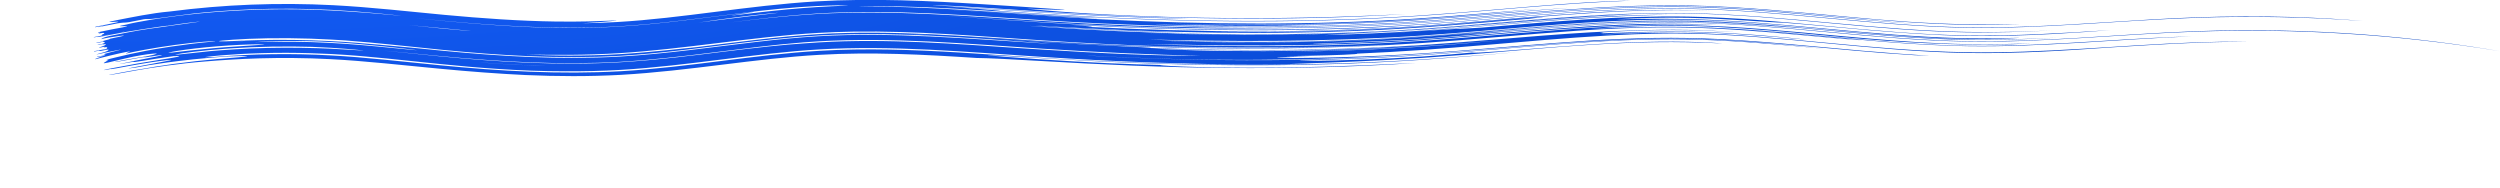 <?xml version="1.0" encoding="UTF-8" standalone="no"?>
<!-- Created with Inkscape (http://www.inkscape.org/) -->
<svg
    xmlns:inkscape="http://www.inkscape.org/namespaces/inkscape"
    xmlns:rdf="http://www.w3.org/1999/02/22-rdf-syntax-ns#"
    xmlns="http://www.w3.org/2000/svg"
    xmlns:sodipodi="http://sodipodi.sourceforge.net/DTD/sodipodi-0.dtd"
    xmlns:cc="http://creativecommons.org/ns#"
    xmlns:xlink="http://www.w3.org/1999/xlink"
    xmlns:dc="http://purl.org/dc/elements/1.1/"
    id="svg22647"
    viewBox="0 0 557.33 41.89"
    sodipodi:docname="_svgclean2.svg"
    version="1.1"
    inkscape:version="0.48.3.1 r9886"
  >
  <defs
      id="defs22649"
    >
    <radialGradient
        id="radialGradient23450"
        spreadMethod="reflect"
        gradientUnits="userSpaceOnUse"
        cy="690.97"
        cx="47.582"
        gradientTransform="matrix(1.958 .011 -.002 .353 -44.898 768.71)"
        r="278.82"
        inkscape:collect="always"
      >
      <stop
          id="stop23438"
          style="stop-color:#1660fe"
          offset="0"
      />
      <stop
          id="stop23440"
          style="stop-color:#013cb9"
          offset="1"
      />
    </radialGradient
    >
  </defs
  >
  <sodipodi:namedview
      id="base"
      bordercolor="#ffffff"
      inkscape:pageshadow="2"
      inkscape:window-width="512"
      pagecolor="#d2d2d2"
      inkscape:showpageshadow="false"
      inkscape:window-maximized="0"
      inkscape:zoom="2.1495453"
      inkscape:window-x="0"
      inkscape:window-height="452"
      showgrid="false"
      borderopacity="1"
      inkscape:current-layer="layer1"
      inkscape:cx="278.66359"
      inkscape:cy="-1001.4173"
      inkscape:window-y="0"
      borderlayer="true"
      inkscape:pageopacity="1"
      inkscape:document-units="px"
  />
  <g
      id="layer1"
      inkscape:label="1. réteg"
      inkscape:groupmode="layer"
      transform="translate(0 -1029.5)"
    >
    <path
        id="path22772"
        sodipodi:nodetypes="cccccccccccccccccccccccccccccccccccccccccccccccccccccccccccccccccccccccccccccccccccccccccccccccccccccccccccccccccccccccccccccccccccccccccccccccccccccccccccccccccccccccccccccccccccccccccccccccccccccccccccccccccccccccccccccccccccccccccccccccccccccccccccccccccccccccccccccccccc"
        style="opacity:0;color:#000000;stroke-width:5"
        inkscape:connector-curvature="0"
        d="m0.014 1065.1c0.018 0.014 0.108 0.034 0.081 0.051-0.02 0.159 0.062 0.087 0.087 0.128 0.085-0.042 0.056 0.3-0.014 0.419-0.092 0.042-0.256 0.203 0.052 0.15 0.454-0.024-0.014 0.129-0.048 0.238-0.069 0.15 0.035 0.112-0.009 0.316-0.042-0.019-0.084-0.037-0.126-0.056 0.003 0.196 0.069 0.072 0.099 0.134 0.084-0.104-0.417 0.612 0.109 0.221 0.515-0.266 0.214 0.101 0.242 0.244 0.164-0.147 1.411-0.392 1.382-0.088-1.147 0.176-1.209 0.313-1.543 0.499-0.171 0.035-0.182 0.311-0.136 0.176 0.028 0.337-0.3 0.869 0.269 0.461 0.346-0.265 0.702 0.098 0.345 0.336-0.151 0-0.646-0.096-0.476 0.053 0.213 0.027 0.469 0.015 0.656 0.066-0.351-0.081-0.312 0.143 0.022 0.092 0.205 0.312-1.096 0.425-0.481 0.493 0.176 0.032-0.21 0.233 0.68 0.138 0.383 0.48-0.572 0.405-0.901 0.406-0.294-0.1-0.211 0.082-0.115 0.091 0.082-0.078-0.143 0.157 0.345 0.132 0.402-0.021 0.978 0.072 0.348 0.367-0.168 0.089-0.622 0.105-0.281 0.236 0.216-0.082 0.631 0.012 1.433 0.01 1.121 0.483-1.077 0.429-1.29 0.539-0.242-0.045-0.54-0.043-0.584-0.069 0.028 0.265 0.657 0.094 1.533 0.251 1.019 0.153 3.411-0.083 4.934 0.028 2.308 0.061 4.598 0.168 6.901 0.243 0.547-0.446 2.476-0.231 3.764-0.278 0.961 0 1.923 0 2.884-0.01-0.434-0.307-3.793 0.215-3.867-0.357-0.825 0.167-3.991-0.09-1.913-0.251 2.447-0.011 4.894-0.013 7.341-0.019-2.02-0.222-5.781 0-8.448-0.067-3.828 0.027-7.641-0.076-11.463-0.108-0.62-0.364 1.099-0.252 1.85-0.294 1.243-0.04 2.196 0.189 3.549 0.087 2.995-0.055 5.966 0.045 8.922 0.167 0.699-0.03 1.978 0.195 2.224-0.033 1.037-0.309 2.664-0.118 4.007-0.17 0.839 0 1.677 0 2.516-0.01-0.432-0.306-3.795 0.215-3.866-0.356-0.825 0.167-3.991-0.09-1.913-0.251 2.447-0.011 4.894-0.013 7.341-0.02-1.301-0.21-4.218-0.022-6.154-0.073-1.443-0.013-5.112 0.053-5.101-0.036 2.125 0.118 3.743-0.24 5.908-0.119 2.376 0.094 4.448 0.053 6.715-0.01 1.086-0.189-2.186-0.056-2.955-0.085-1.726 0.01-3.461-0.001-5.17-0.074-0.566-0.021-2.53-0.086-1.128-0.387-1.133-0.332 0.871 0.028 0.716-0.306 1.601-0.113 3.17-0.047 4.712-0.2 2.244-0.08 4.78 0.212 6.807 0.01 0.88 0.023 3.324-0.083 1.264-0.104-3.017 0.015-6.089 0.041-9.049-0.12 0.218-0.098 2.209-0.184 3.124-0.153-0.288-0.279-3.53 0.174-3.086-0.241-0.598-0.302 3.565-0.065 1.354-0.235-1.132 0.026-1.923-0.059-3.084-0.081-1.722-0.062-3.458-0.104-5.172-0.179 0.108-0.249-1.452-0.105-2.079-0.187-2.308-0.098 1.183 0.058 1.962-0.056 2.18-0.082 4.406-0.04 6.609-0.069 1.32-0.021 3.886 0.27 4.372 0.046-1.196-0.01-2.826-0.077-0.849-0.065 1.954-0.011 3.908-0.021 5.862-0.032-0.884-0.197-3.276-0.019-4.784-0.065-1.356-0.072-3.68 0.192-4.383-0.121 0.896-0.165 2.09-0.031 3.126-0.048 1.224 0.102 2.057-0.193 3.306-0.107 1.417-0.135-3.313-0.083-2.589-0.079-3.547 0.012-7.101 0.026-10.639-0.056 0.9-0.205 2.752-0.084 4.071-0.094 1.424-0.108 3.671 0.209 4.661-0.135-1.961-0.048-3.723-0.076-6.024-0.09-0.843-0.256 2.103 0.018 2.691-0.173 5.09-0.028 10.19-0.055 15.283-0.083-1.98-0.211-5.708 0.01-8.338-0.044-2.421-0.034-5.797 0.132-7.626-0.031 1.429-0.281 4.434 0.075 5.296-0.216-3.186 0.028-6.387 0.055-9.575 0.05-0.344-0.075 1.408-0.024 1.948-0.046 3.844-0.021 7.689-0.042 11.533-0.063-1.645-0.208-4.985 0-7.273-0.05-2.013-0.066-5.475 0.189-6.588-0.078 1.283-0.155 3.453-0.036 5.079-0.093 2.326-0.013 4.674-0.05 6.979 0.037 1.107-0.01 1.956-0.24 0.269-0.16-1.591-0.057-4.411 0.138-5.202-0.258 0.856-0.211 2.272 0.126 2.541-0.225 1.43-0.179 4.237 0.106 5.01-0.164-3.198 0.027-6.413 0.058-9.612 0.049-0.493-0.165-0.287-0.328-1.504-0.274 1.266-0.099 3.782 0.125 4.353-0.125-1.74 0.03-3.488 0.023-5.232 0.038 0.534-0.466 3.921 0.042 4.727-0.294-2.5 0-5.008 0.044-7.506 0.03 0.016-0.07 2.269-0.018 3.249-0.044 3.546-0.019 7.092-0.039 10.638-0.058-1.709-0.209-5.122 0-7.475-0.048-2.435-0.015-5.185 0.097-7.377-0.016-2.877-0.162 3.609-0.062 0.955-0.213-1.072 0.064-2.616-0.028-0.723-0.058 2.214-0.01 4.428-0.01 6.641-0.016 0.856-0.323-1.028-0.146-1.683-0.183-1.062-0.021-2.228 0.076-3.203-0.051 2.42-0.085 5.903 0.111 7.657-0.161-3.175 0.057-6.371 0.044-9.553 0.069 0.326-0.077-0.212-0.276-0.25-0.25 1.865-0.093 3.796 0.082 5.62-0.056 4.702-0.01 9.407-0.047 14.111-0.068-0.969-0.199-3.47-0.018-5.064-0.063-5.532 0.016-11.074 0.119-16.6 0.01 1.573-0.08 3.859-0.056 4.795-0.241 3.368-0.018 6.737-0.037 10.105-0.055-2.012-0.212-5.765 0.01-8.423-0.042-3.224-0.01-6.479 0.107-9.678-0.033 2.069-0.102 4.275-0.071 6.431-0.122 4.409-0.043 8.823-0.045 13.233-0.089-0.256-0.184-1.751-0.04-2.603-0.077l-9.85 0.054c-1.885-0.18 0.265-0.174 1.077-0.168 1.645-0.03-0.364-0.133-1.155-0.083-2.344-0.01 3.532-0.042 2.894-0.054 1.022 0.048 4.267-0.094 1.863-0.108-1.739 0.01-3.477 0.019-5.216 0.029 1.694-0.169 4.701-0.027 5.67-0.308-2.256 0.058-4.527-0.01-6.765-0.092-0.032-0.13-4.202-0.054-1.542-0.102 1.113 0.08 2.503-0.243 0.529-0.135-1.007 0.057-4.215-0.063-1.64-0.143 3.598-0.016 7.195-0.038 10.793-0.057-0.266-0.181-1.752-0.038-2.603-0.075-2.35 0-4.708 0.046-7.053 0.023 0.147-0.163-1.343-0.312-0.387-0.28 1.093-0.01 2.186-0.012 3.279-0.018-0.266-0.181-1.752-0.038-2.603-0.075-1.078 0.086-2.08-0.11-0.429-0.136 2.123-0.01 4.247-0.022 6.37-0.032-1.106-0.297-4.931 0.227-5.824-0.39 1.002-0.3 0.679-0.39-0.648-0.33l-6.103 0.033c0.331-0.269 1.21-0.481-0.412-0.369-1.948 0.053-3.896 0.106-5.843 0.16-0.266-0.172-0.58 0.056-0.779 0.062-0.388 0 0.286 0.503-0.145 0.518-0.184 0.047-0.2-0.13-0.203 0.082 0.033-0.013 0.016 0.01 0.224 0.01-0.099 0.01-0.359 0.165 0.022 0.127 0.275-0.066 0.122 0.346 0.415 0.133 0.255-0.168-0.129 0.406 0.81 0.124 0.712-0.088 4.802-0.093 2.289 0.064-1.427 0.014-3.075-0.023-3.292 0.282-0.345 0.026 0.314 0.561-0.214 0.465-0.196 0.024-0.227-0.049-0.23 0.141 0.092-0.078-0.046 0.204 0.032 0.195 0.07-0.029 0.079 0.296 0.026 0.337 0.005 0.403-0.073 0.164-0.116 0.194-0.059 0.038 0.029 0.139 0.056 0.114 0.018 0.01 0.349 0.044 0.105 0.048-0.156-0.045-0.146-0.03-0.086 0.066 0.049 0.03 0.358 0.027 0.619 0.078 0.047 0.048 0.446-0.033 0.396 0.055 1.087-0.386 0.106 0.222-0.25 0.077-0.299-0.047-0.313 0.066-0.62 0.028-0.139 0.084-0.115 0.273-0.137 0.325 0.058-0.124 0.657 0.295 0.135 0.303-0.005 0.207-0.155 0.065-0.104 0.3-0.036-0.04-0.082-0.064-0.115-0.05 0.007 0.17 0.075 0.063 0.108 0.122 0.054 0.263-0.012 0.516-0.068 0.374-0.068 0.014 0.009 0.143 0.043 0.108 0.082 0.076 0.022-0.068 0.005 0.115 0.084-0.089 0.052 0.276-0.015 0.371-0.092 0.042-0.023 0.202 0.03 0.15 0.037-0.041-0.039 0.128 0.018 0.16 0.05 0 0.03 0.606-0.035 0.403-0.048-0.021-0.096-0.043-0.145-0.064-0 0.03-0 0.06-0 0.09zm0.06-1.736-0-0zm0.052-1.198-0-0zm-0.075-0.138-0-0.001zm22.192 6.283c-0.002 0 0.014-0.001 0 0zm-4.719 1.051c-0.002 0 0.014-0.001 0 0zm-12.351 0.758h0.003zm-3.38 1.104 0.001 0.001zm-0.449-1.337h0.001zm-1.042-8.466c0.134 0.01 0.067 0.058 0 0zm0.123 0.688c0.139-0.081 0.121 0.045 0 0zm0.717 6.126c0.141-0.417 2.44-0.249 1.012 0.084-0.38 0-1.121 0.117-1.012-0.084zm0.106 0.636c0.076-0.247 1.409-0.225 2.111-0.261 2.18 0.175-0.722 0.318-1.575 0.331-0.212 0.083-0.653 0.036-0.536-0.069zm0.398 0.59 0.021-0.014zm0.345-2.466c-0.407-0.405 1.101-0.179 1.879-0.188 1.888 0.139 4.065 0.157 6.058 0.154 1.363 0.084 4.386 0.01 4.71 0.224-1.473 0.061-3.011-0.029-4.511-0.031-1.741-0.022-3.505-0.062-5.231-0.074-0.528 0.097-2.913 0.11-2.906-0.085zm0.079 0.175c0.49-0.015 0.178 0.046 0 0zm0.402 0.368c0.632-0.441 4.073 0.099 1.652 0.025-0.551-0.01-1.101-0.017-1.652-0.025zm1.94 0.815c2.085-0.104 4.302-0.032 6.435-0.058 1.973 0.044 4.394 0.078 6.075 0.205-0.613 0.216-1.79 0.063-2.668 0.086-1.138-0.017-2.277-0.035-3.415-0.052-1.261-0.233-4.542-0.094-6.427-0.181zm0.388-6.213c0.879-0.157 1.614 0.091 0 0zm0.12-1.697c1.614-0.108 3.356-0.042 5.027-0.072 1.036-0.072 2.611 0.279 0.703 0.293-1.571 0.063-0.468-0.088-0.512-0.261-1.73 0.036-3.481 0.024-5.218 0.041zm0.992 8.516c1.098-0.014 1.505 0.024 0.134 0h-0.122zm0.711-2.387c1.35-0.408 3.259-0.16 4.992-0.146 1.601 0.058 3.202 0.116 4.802 0.174 1.007-0.133 3.836 0.1 3.683 0.064-3.627 0.01-7.26 0.068-10.883 0.01-0.454-0.185-1.846-0.016-2.595-0.099zm0.407-6.297c0.528 0.013 0.794 0.038 0 0zm1.504 8.223c1.571 0.015 1.058 0.021 0 0zm0.755-7.213c0.611-0.289 2.191 0.014 0.333 0zm3.137 5.623c0.203-0.063 0.964 0.08 0 0zm3.14-4.62c1.131-0.028 1.574 0 0 0zm0.645 4.86c1.014 0.045 5.878 0.184 4.72 0.171-1.468-0.091-4.12 0.215-4.72-0.171zm2.013 0.375c1.026-0.117 2.211-0.01 3.308-0.016-1.009 0.117-2.224 0.01-3.308 0.016zm3.583-1.534c0.855 0 0.764 0.01 0 0z"
    />
    <path
        id="path22803"
        style="color:#000000;fill:url(#radialGradient23450)"
        d="m20.996 1041c0.267-0.045 1.558-0.305 1.171-0.204-0.253 0.218 0.902-0.104 1.266-0.138 1.213-0.297 0.867 0.124-0.114 0.452-0.653 0.159-1.556 0.407-1.748 0.489-0.192 0.082 0.324-0.017 2.519-0.497 1.621-0.34 2.424-0.485 2.705-0.525 0.281-0.041 0.042 0.025-0.415 0.138-0.913 0.227-2.691 0.658-2.92 0.762-0.959 0.355 0.517 0.01-0.068 0.338-0.601 0.108-1.202 0.218-1.802 0.331 0.082 0.182 0.999-0.144 1.431-0.173 0.585-0.177-0.868 0.289-1.538 0.557-0.335 0.134-0.476 0.216-0.072 0.138 0.404-0.079 1.35-0.323 3.203-0.801 1.82-0.439 2.927-0.67 3.566-0.789 0.639-0.118 0.809-0.122 0.763-0.075-0.091 0.094-1.043 0.399-0.833 0.432 0.579-0.145 2.122-0.473 4.115-0.837s4.434-0.759 6.799-1.08c4.729-0.641 9.142-0.967 8.946-0.799-4.145 0.376-7.295 0.793-9.768 1.158-2.473 0.365-4.269 0.684-5.698 0.955-2.858 0.543-4.255 0.884-6.61 1.445-2.422 0.515-2.52 0.833-1.898 0.565 0.234 0.123-0.781 0.559-0.859 0.702-0.039 0.072 0.156 0.069 0.857-0.081 0.701-0.149 1.909-0.447 3.909-0.926 2.427-0.59 4.936-0.972 6.199-1.078 1.263-0.106 1.276 0.031-1.248 0.557-1.077 0.172-3.375 0.54-5.094 0.859-1.718 0.319-2.86 0.567-1.641 0.402 3.011-0.568 6.649-1.197 9.318-1.538-2.503 0.327-3.602 0.56-3.487 0.581 0.115 0.021 1.444-0.165 3.817-0.536 1.483-0.058-2.402 0.603-5.541 1.231-1.569 0.314-2.954 0.612-3.406 0.725-0.452 0.113 0.027 0.027 2.198-0.351 1.242-0.21 0.512-0.018 1.04-0.068 0.264-0.025 0.841-0.112 2.139-0.321 1.298-0.208 3.317-0.544 6.476-0.98 1.376-0.058 1.557 0.01 0.984 0.142-0.573 0.133-1.9 0.337-3.541 0.595-1.64 0.258-3.593 0.571-5.423 0.889-1.829 0.318-3.534 0.641-4.687 0.871-2.07 0.362-2.801 0.551-2.849 0.596-0.048 0.045 0.587-0.043 1.261-0.179 0.566-0.158 0.073-0.015 0.293-0.014 0.22 0 1.146-0.166 4.577-0.802 2.824-0.524 6.282-1.033 7.925-1.202 0.822-0.085 1.188-0.093 0.795 0.01-0.393 0.103-1.546 0.313-3.753 0.729-1.18 0.228-3.364 0.619-4.647 0.882s-1.673 0.363 0.729 0.01c1.506-0.307 3.725-0.686 6.989-1.125 3.264-0.439 7.574-0.945 13.27-1.333 1.996-0.074 3.254-0.081 3.921-0.067s0.743 0.049 0.377 0.098c-0.733 0.098-3.237 0.255-6.325 0.528-3.088 0.273-6.758 0.676-9.835 1.097s-5.559 0.847-6.299 0.997c-1.7 0.259-3.592 0.59-5.132 0.879-1.54 0.29-2.729 0.535-3.032 0.585 0.222 0.088 2.507-0.392 6.29-1.047 3.782-0.655 9.071-1.466 15.266-1.964 3.188-0.263 7.331-0.552 12.089-0.688 4.758-0.136 10.131-0.114 15.757 0.18 7.751 0.4 16.141 1.355 24.304 2.127 6.781 0.649 13.342 1.139 19.106 1.412 7.081 0.314 14.204 0.353 21.355-0.041 15.359-0.876 29.998-3.668 44.265-4.463 11.462-0.67 23.119-0.083 34.976 0.701 2.781 0.022 8.005 0.313 14.483 0.68 6.061 0.35 13.186 0.737 20.349 1.023 7.163 0.286 14.365 0.467 20.565 0.514 14.201 0.139 28.42-0.178 42.63-1.088-1.61 0.026-5.918 0.271-11.492 0.502-5.574 0.231-12.415 0.436-19.088 0.507-6.673 0.07-13.177 0.01-18.078-0.118-4.901-0.129-8.198-0.313-8.466-0.464-2.663-0.045-6.979-0.18-11.77-0.399-4.791-0.219-10.057-0.524-14.627-0.835-5.872-0.393-10.566-0.766-11.675-0.888-0.554-0.061-0.213-0.065 1.334 0.013 1.547 0.077 4.3 0.242 8.589 0.493 0.589 0.037 1.179 0.074 1.768 0.111 28.281 1.773 56.748 2.258 85.16 0.343 7.117-0.478 14.184-1.104 21.205-1.696-6.069 0.464-13.247 1.086-21.212 1.605-12.518 0.819-26.838 1.281-41.514 1.21-14.676-0.071-29.704-0.66-43.635-1.536-6.27-0.388-12.288-0.825-17.935-1.172-10.675-0.634-21.22-1.025-31.621-0.394-14.356 0.837-28.999 3.658-44.259 4.547-13.593 0.769-27.079-0.046-40.34-1.336-8.251-0.795-16.344-1.758-24.332-2.193-8.678-0.477-17.393-0.356-26.062 0.36-2.191 0.092-2.34 0.054-1.16-0.093 1.18-0.147 3.691-0.382 6.821-0.56 3.13-0.178 6.879-0.29 10.523-0.284 3.644 0.01 7.183 0.129 9.895 0.266 0.096 0 0.191 0.01 0.286 0.014 4.249 0.225 8.287 0.591 12.25 0.989 3.963 0.398 7.85 0.831 11.806 1.228 4.297 0.435 8.658 0.825 13.264 1.121 4.605 0.296 9.455 0.502 14.73 0.505 4.093 0.018 8.195-0.077 12.302-0.316 15.277-0.912 29.916-3.736 44.258-4.559 16.276-0.969 32.824 0.573 49.588 1.656 7.989 0.523 15.983 0.944 23.979 1.238 5.148 0.16 12.437 0.381 18.898 0.449 6.461 0.068 12.093-0.01 13.912-0.148 7.763-0.276 17.767-0.625 28.323-1.331 10.252-0.684 20.924-1.685 30.509-2.429 9.518-0.715 18.962-1.216 28.347-1.039 2.601 0.044 5.208 0.141 7.821 0.276-1.215-0.123-4.052-0.301-7.82-0.376-3.858-0.084-8.714-0.036-13.857 0.178-5.143 0.214-10.572 0.583-15.561 0.964-4.989 0.381-9.536 0.762-12.892 1.004-3.356 0.242-5.518 0.349-5.735 0.252-2.476 0.238-6.402 0.574-10.834 0.874-4.295 0.292-9.05 0.54-13.385 0.702-4.335 0.163-8.25 0.243-10.866 0.271-2.616 0.028-3.933 0.01-3.074-0.041 0.859-0.05 3.894-0.118 9.981-0.36 5.776-0.201 11.55-0.491 17.323-0.881h0c19.921-1.341 39.521-3.849 58.909-3.487 10.074 0.172 20.217 1.122 30.465 2.079-3.7-0.388-8.285-0.853-13.459-1.278-5.174-0.424-10.937-0.804-17.004-0.908-4.737-0.088-9.687 0-14.722 0.217-5.035 0.218-10.154 0.566-15.227 0.963-10.146 0.794-20.112 1.744-28.803 2.314-0.055 0-0.11 0.01-0.165 0.011-5.341 0.356-12.71 0.755-20.757 0.986-8.047 0.231-16.771 0.293-24.817 0.198-8.046-0.095-15.414-0.337-20.757-0.562-5.343-0.225-8.664-0.42-8.622-0.44 13.583 0.751 25.792 1.028 37.864 0.965 12.072-0.063 24.01-0.453 37.078-1.326 3.903-0.26 7.897-0.567 12.014-0.893 8.276-0.665 16.25-1.371 24.033-1.865s15.375-0.778 22.883-0.639c8.272 0.141 16.522 0.794 24.899 1.546 8.377 0.752 16.88 1.614 25.667 2.144 2.009 0.101 3.013 0.131 3.206 0.126 0.193 0-0.426-0.045-1.655-0.122-2.457-0.155-7.35-0.49-13.058-0.988-5.707-0.498-12.226-1.135-17.998-1.629-5.772-0.494-10.8-0.817-13.57-0.964-2.499-0.126-4.995-0.216-7.489-0.258-19.45-0.362-39.142 2.143-58.94 3.425-2.911 0.189-5.819 0.352-8.722 0.49-2.084 0.1-5.455 0.245-9.017 0.351s-7.315 0.173-10.162 0.19c-2.847 0.017-4.787-0.01-4.725-0.057 0.062-0.049 2.126-0.108 7.286-0.288-4.17 0-5.452-0.037-5.068-0.059 0.384-0.023 2.436-0.043 4.937-0.09s5.452-0.125 7.633-0.216c2.182-0.092 3.594-0.191 3.02-0.252 4.944-0.217 9.866-0.492 14.765-0.833 18.438-1.282 36.372-3.447 53.964-3.66 1.672-0.013 3.354-0.01 5.045 0.023 10.007 0.161 20.384 1.14 30.845 2.142 10.461 1.002 21.01 1.994 31.347 2.175 11.446 0.189 22.38-0.555 32.394-1.253 4.651-0.284 12.27-0.776 18.657-1.017 5.61-0.211 10.301-0.239 11.242-0.258 0.471-0.01 0.004-0.021-1.752-0.015-1.757 0.01-4.805 0.024-9.493 0.186-0.086 0-0.174 0.01-0.261 0.01-16.679 0.607-33.624 2.456-50.784 2.187-10.594-0.176-21.068-1.157-31.43-2.138-10.362-0.981-20.612-1.958-30.763-2.161-6.419-0.135-12.824 0.036-19.21 0.365 0.799-0.069 3.252-0.233 6.68-0.374s7.831-0.249 12.533-0.177c4.573 0.065 9.442 0.31 13.991 0.629 4.549 0.32 8.778 0.702 12.062 1.012-1.034-0.165-4.713-0.54-9.547-0.918s-10.825-0.733-16.504-0.819c-5.78-0.093-11.258 0.082-14.89 0.216-3.632 0.135-5.415 0.201-3.798 0.01-2.184 0.041-0.011-0.141 3.959-0.331 3.97-0.189 9.733-0.324 14.735-0.232 4.964 0.087 9.19 0.353 10.178 0.406 0.494 0.026 0.178 0-1.26-0.092-1.437-0.09-3.996-0.254-7.985-0.363-0.313-0.01-0.623-0.012-0.932-0.017-3.976-0.067-7.668-0.023-11.231 0.079-3.563 0.102-6.995 0.262-10.45 0.464-6.91 0.403-13.908 0.978-22.23 1.671-5.046 0.414-10.11 0.82-15.187 1.151-20.242 1.318-40.585 1.41-60.69 0.671 0.645-0.079-2.73-0.22-7.581-0.444-4.851-0.225-11.178-0.551-16.44-0.889-2.46-0.158-4.687-0.314-6.423-0.445-5.357-0.373-8.571-0.59-10.15-0.692-1.578-0.102-1.52-0.098-0.324-0.024 2.394 0.149 9.347 0.644 16.899 1.121 4.34 0.275 8.875 0.526 12.848 0.711 3.973 0.185 7.382 0.306 9.468 0.36 20.595 0.69 41.502 0.597 62.363-0.81 11.53-0.777 23.015-1.951 34.432-2.734 6.718-0.462 15.645-0.903 24.706-0.704 8.428 0.18 16.984 0.911 24.024 1.553 7.04 0.641 12.564 1.155 14.88 1.286-4.369-0.388-9.125-0.853-13.35-1.247-4.225-0.394-7.921-0.708-10.173-0.884-2.253-0.176-3.063-0.236-1.514-0.131s5.456 0.388 12.659 1.055c11.827 1.086 23.698 2.317 35.667 2.507 16.845 0.26 33.549-1.544 50.191-2.175-2.359 0.052-5.455 0.172-9.076 0.362-3.622 0.19-7.769 0.452-12.232 0.729-8.926 0.553-19.118 1.143-28.882 1-7.151-0.108-14.01-0.587-19.922-1.09-5.898-0.511-13.031-1.22-20.404-1.85-7.373-0.629-14.987-1.133-21.866-1.253-9.378-0.169-17.399 0.276-21.555 0.401 6.401-0.47 13.851-0.788 21.559-0.638 7.987 0.152 16.249 0.821 23.933 1.503 7.169 0.685 13.431 1.29 19.551 1.748 6.12 0.457 12.096 0.796 18.708 0.89 3.218 0.044 6.577 0.024 10.167-0.052 2.267-0.073 3.46-0.136 3.802-0.159 0.342-0.024-0.167-0.011-1.307 0.02-2.28 0.063-7.084 0.206-12.661 0.114-3.605-0.061-7.52-0.229-11.268-0.459-3.748-0.23-7.329-0.517-10.273-0.768-5.888-0.502-9.231-0.828-6.251-0.552-11.484-1.06-22.934-2.231-34.399-2.433-19.694-0.353-39.39 2.154-59.18 3.478-20.616 1.381-41.275 1.473-61.86 0.711 6.598 0.131 16.681 0.368 27.533 0.317 5.426-0.026 11.043-0.121 16.511-0.297 5.467-0.176 10.785-0.432 15.611-0.738 0.718-0.049 1.45-0.1 2.195-0.153 4.505-0.32 9.484-0.722 14.659-1.152 5.176-0.43 10.549-0.882 15.845-1.266 5.296-0.384 10.516-0.694 15.388-0.878 4.872-0.184 9.395-0.24 13.301-0.208 2.48 0.019 4.71 0.07 6.62 0.114-2.221-0.108-4.426-0.186-6.618-0.228h-0c-9.76-0.192-19.27 0.306-28.985 1.024-9.715 0.718-19.636 1.687-30.225 2.393h-0c-7.046 0.47-14.386 0.812-22.148 1.008-2.037 0.01-2.565-0.01-1.988-0.04 0.578-0.031 2.261-0.075 4.645-0.15 4.769-0.15 12.341-0.452 19.483-0.929 7.373-0.493 14.284-1.118 17.199-1.431 14.008-1.193 28.002-2.389 42.023-2.142 20.723 0.361 41.356 3.876 62.19 4.205h0c17.022 0.266 33.97-1.599 50.922-2.203h0c22.721-0.809 45.522 0.653 67.946 4.354-8.291-1.434-18.779-2.862-30.457-3.737-11.677-0.875-24.539-1.184-37.492-0.713-8.798 0.32-17.645 0.983-26.235 1.494-8.59 0.511-16.923 0.852-24.683 0.72-0.952-0.016-1.895-0.039-2.828-0.068-4.468-0.136-9.149-0.412-13.973-0.782-4.824-0.37-9.79-0.831-14.829-1.298-10.078-0.935-20.448-1.878-30.56-2.05-9.962-0.171-19.637 0.381-28.482 1.03-8.846 0.648-16.864 1.373-23.497 1.857 6.412-0.593 15-1.418 24.189-2.092 4.594-0.337 9.338-0.626 14.036-0.801 4.698-0.175 9.349-0.233 13.757-0.151 5.517 0.102 10.639 0.41 14.99 0.712 4.351 0.302 7.93 0.596 10.354 0.761-8.432-0.763-16.874-1.433-25.342-1.58-19.765-0.343-39.489 2.174-59.255 3.513-18.435 1.249-36.918 1.469-55.353 0.974-2.516-0.104 2.638 0.056 9.409 0.145 3.386 0.045 7.176 0.067 10.612 0.056 3.437-0.011 6.521-0.054 8.495-0.094 8.952-0.16 17.899-0.525 26.834-1.13 19.759-1.339 39.474-3.854 59.259-3.507 20.768 0.363 41.4 3.878 62.189 4.205 6.747 0.106 13.486-0.124 20.223-0.479-5.575 0.243-12.479 0.521-20.221 0.385-4.582-0.081-9.448-0.322-14.496-0.68-5.048-0.358-10.279-0.832-15.594-1.323-10.629-0.982-21.592-2.006-32.099-2.186-8.421-0.144-16.511 0.226-23.856 0.696-5.034 0.319-10.686 0.777-16.679 1.288-5.993 0.511-12.328 1.068-18.731 1.51-12.295 0.847-24.85 1.218-35.667 1.244-10.817 0.026-19.893-0.265-25.244-0.537 7.711 0.201 17.613 0.398 28.251 0.313 10.638-0.084 22.009-0.465 32.649-1.186 4.632-0.314 9.128-0.685 13.369-1.051 15.252-1.286 30.566-2.741 45.913-2.47 18.824 0.334 37.476 3.243 56.034 4.097 2.141 0.092 4.218 0.148 6.153 0.172 6.107 0.074 10.779-0.156 11.59-0.219 0.405-0.032-0.155-0.025-1.984 0.011-1.829 0.036-4.928 0.118-9.603 0.055-0.705-0.01-1.446-0.023-2.223-0.041-4.154-0.121-8.877-0.378-13.899-0.755-5.022-0.377-10.344-0.871-15.697-1.369-5.354-0.498-10.739-0.994-15.89-1.37-5.151-0.376-10.067-0.628-14.477-0.73-7.033-0.162-12.748 0.01-16.055 0.046 4.641-0.289 10.42-0.442 16.06-0.333 4.789 0.094 9.459 0.368 13.242 0.615 3.783 0.247 6.679 0.457 7.922 0.453 5.338 0.413 11.975 1.062 19.085 1.677 7.11 0.615 14.694 1.161 21.942 1.284 6.944 0.12 13.573-0.126 19.157-0.422 5.584-0.296 10.124-0.631 12.885-0.871-10.689 0.678-21.364 1.361-32.041 1.194-20.676-0.318-41.321-3.83-62.187-4.2-15.482-0.27-30.875 1.192-46.214 2.474-2.835 0.172-4.09 0.209-5.653 0.281-1.563 0.073-3.434 0.191-7.496 0.454-2.196 0.142-5.032 0.324-8.811 0.524 2.616-0.145 5.597-0.322 8.81-0.542 4.866-0.334 10.271-0.773 15.756-1.231 5.485-0.458 11.052-0.925 16.238-1.297 5.186-0.371 9.993-0.641 13.953-0.805 3.961-0.164 7.076-0.228 8.876-0.287-18.341 0.078-36.605 2.314-54.828 3.549-7.21 0.488-14.43 0.82-21.651 1.014 2.874-0.248 11.423-0.528 21.637-1.215 8.729-0.588 18.704-1.486 27.44-2.168 4.368-0.341 8.425-0.625 11.857-0.836s6.239-0.353 8.104-0.466c-15.87 0.509-31.658 2.334-47.405 3.405-20.709 1.407-41.498 1.514-62.224 0.754 0.116-0.031 8.402 0.292 18.449 0.395 5.023 0.051 10.486 0.044 15.586-0.032 5.1-0.076 9.837-0.221 13.412-0.367 4.928-0.193 9.854-0.454 14.775-0.787 19.693-1.337 39.455-3.853 59.401-3.511h0c20.937 0.371 41.567 3.886 62.186 4.205h0c6.334 0.101 12.676-0.099 19.031-0.421-5.346 0.224-11.824 0.461-19.029 0.33-4.507-0.079-9.306-0.317-14.303-0.672-4.998-0.355-10.194-0.825-15.499-1.316-10.609-0.981-21.653-2.022-32.383-2.206-9.934-0.165-19.48 0.372-28.043 0.985-10.21 0.742-20.761 1.791-31.366 2.515-13.214 0.902-26.582 1.273-39.5 1.229s-25.384-0.496-36.799-1.15c-3.604-0.208-6.199-0.38-7.959-0.501-4.484-0.309-3.54-0.266 0.003-0.053h0c2.816 0.168 7.274 0.426 11.96 0.651 4.685 0.225 9.597 0.413 13.315 0.525 3.718 0.112 6.241 0.157 6.151 0.141-0.09-0.016-2.794-0.073-9.529-0.345-4.042-0.131-8.543-0.327-12.519-0.535-3.976-0.208-7.426-0.425-9.371-0.557-2.047-0.14-2.427-0.178 0.002-0.037 1.892 0.109 5.488 0.329 11.332 0.614 24.306 1.207 48.654 1.349 72.891-0.29 7.974-0.54 15.965-1.274 23.978-1.933 6.128-0.662 2.625-0.422-3.659 0.105-3.142 0.263-6.976 0.602-10.648 0.908-3.672 0.306-7.182 0.573-9.683 0.735-0.195 0.013-0.383 0.025-0.566 0.036-7.728 0.502-15.84 0.87-23.802 1.047-7.961 0.177-15.77 0.167-22.881-0.01 7.075 0.092 14.772 0.091 22.757-0.079 7.985-0.171 16.259-0.513 24.487-1.064h0c10.987-0.737 21.954-1.822 32.126-2.563 5.086-0.371 9.974-0.659 14.562-0.833 4.589-0.174 8.879-0.232 12.77-0.193 1.867 0.02 3.637 0.062 5.3 0.113-1.764-0.071-3.53-0.123-5.3-0.153-19.981-0.325-39.777 2.192-59.466 3.529-24.906 1.689-49.954 1.488-74.895 0.197 4.756 0.171-3.073-0.443-3.638-0.448 13.023 0.691 26.272 1.162 39.457 1.215 13.185 0.053 26.306-0.316 39.058-1.231 1.128-0.081 2.255-0.166 3.378-0.255 18.539-1.369 37.211-3.585 56.11-3.264 21.039 0.378 41.669 3.892 62.184 4.205h0c16.765 0.27 33.66-1.595 50.764-2.203 12.515-0.445 25.054-0.208 37.543 0.708-3.871-0.339-9.417-0.706-15.918-0.894-6.501-0.189-13.957-0.191-21.628 0.089-6.44 0.234-13.006 0.659-19.279 1.06-6.273 0.401-12.254 0.764-17.534 0.956-4.66 0.179-9.308 0.268-13.946 0.192h-0c-20.498-0.314-41.13-3.826-62.184-4.2h-0c-20.054-0.337-39.849 2.182-59.496 3.515h-0c-27.978 1.895-56.106 1.401-84.127-0.382h-0c-7.512-0.482-15.062-1.056-22.642-1.454 6.919 0.329 14.744 0.89 22.647 1.376 9.27 0.566 18.72 0.989 27.046 1.208 8.327 0.219 15.529 0.237 20.312 0.169 12.266-0.014 24.52-0.389 36.743-1.219 19.637-1.335 39.439-3.853 59.522-3.514 17.434 0.313 34.561 2.771 51.546 3.789-6.556-0.443-14.411-1.204-23.141-2.027-8.731-0.823-18.339-1.692-28.403-1.869-9.987-0.164-20.244 0.401-30.314 1.18-10.07 0.779-19.954 1.74-29.215 2.365-4.22 0.285-8.323 0.505-12.262 0.671-23.836 1.031-47.878 0.486-71.819-1.006-16.707-1.05-33.6-2.548-50.561-1.581-6.537 0.381-12.982 1.12-19.36 1.895 6.307-0.807 12.756-1.58 19.354-1.987 8.379-0.506 16.826-0.401 25.277-0.027 8.45 0.374 16.904 1.014 25.299 1.54 8.185 0.507 16.375 0.904 24.515 1.159 19.868 0.641 39.745 0.488 59.542-0.856h0c19.624-1.335 39.436-3.852 59.544-3.514h0c21.11 0.379 41.742 3.893 62.183 4.199 3.964 0.064 7.938 0.01 11.922-0.125-1.542-0.027-6.175 0.117-11.92 0.021-4.042-0.063-8.655-0.265-13.166-0.565-4.511-0.3-8.92-0.685-12.538-1.027-12.033-1.096-24.173-2.382-36.479-2.603-20.118-0.338-39.93 2.18-59.553 3.515-16.011 1.087-32.077 1.394-48.153 1.128-6.864-0.161-10.054-0.32-10.793-0.369-0.739-0.049 0.972 0 3.91 0.064 2.938 0.069 7.104 0.153 11.274 0.195 4.17 0.042 8.344 0.039 11.3 0.018 5.987-0.053 8.647-0.149 9.092-0.172 0.446-0.023-1.323 0.01-4.2 0.043-2.877 0.034-6.863 0.061-10.852 0.05-3.988-0.011-7.978-0.06-10.861-0.1-4.267-0.08-6.664-0.158-7.609-0.187-0.945-0.03-0.439-0.015 1.099 0.025 3.077 0.081 10.284 0.251 18.262 0.25 7.978-0.001 16.725-0.199 22.893-0.444 6.168-0.245 9.761-0.475 7.448-0.355 1.929-0.096 4.403-0.236 7.169-0.422 4.627-0.312 10.09-0.765 15.217-1.209 5.128-0.444 9.919-0.861 13.177-1.126 3.257-0.266 4.976-0.396 3.956-0.335-1.02 0.061-4.785 0.319-12.427 0.96-6.671 0.565-13.313 1.15-19.93 1.6-18.588 1.262-37.253 1.472-55.924 0.955 7.607 0.161 17.03 0.272 26.829 0.128 9.8-0.144 19.974-0.556 29.088-1.191 5.664-0.396 10.945-0.862 15.492-1.275 4.547-0.413 8.36-0.773 11.079-1.043-8.903 0.723-17.765 1.565-26.582 2.162-23.94 1.616-48.027 1.427-71.833 0.202-0.137-0.045-5.558-0.325-12.112-0.747-3.892-0.254-8.202-0.555-12.056-0.81-3.854-0.254-7.251-0.455-9.296-0.565s-2.737-0.142-1.19-0.066c1.547 0.077 5.338 0.275 12.191 0.722 3.448 0.246 7.067 0.493 10.352 0.69 5.87 0.348 10.717 0.536 11.673 0.543 0.478 0-0.016-0.035-1.841-0.137-1.825-0.102-4.98-0.266-9.822-0.554-0.826-0.05-1.702-0.103-2.63-0.161-3.668-0.227-9.359-0.627-15.276-0.983-5.917-0.356-12.061-0.623-16.564-0.716-4.503-0.093-7.359-0.058-6.679-0.086 0.34-0.014 1.563-0.043 3.897-0.039 2.334 0 5.778 0.046 10.542 0.233 8.983 0.369 17.893 1.052 26.719 1.609h0c27.988 1.745 56.03 2.223 83.889 0.33h0c15.428-1.051 31.025-2.838 46.847-3.384-0.987-0.012-3.106 0.04-5.917 0.173-2.811 0.133-6.314 0.352-10.073 0.633-7.517 0.562-16.048 1.357-22.232 1.838-2.882 0.233-5.759 0.454-8.63 0.649-27.85 1.889-55.945 1.426-83.877-0.335-3.314-0.212-6.638-0.441-9.973-0.666 1.08-0.01-3.832-0.419-7.282-0.68-1.725-0.131-3.082-0.226-3.125-0.24-0.043-0.014 1.231 0.046 4.743 0.273 5.248 0.325 10.467 0.696 15.655 1.024 10.699 0.667 21.404 1.148 32.104 1.383-1.655-0.115-6.579-0.249-12.641-0.487s-13.26-0.59-19.458-0.977c-2.045-0.13-3.987-0.261-5.746-0.384-3.935-0.242-7.819-0.5-11.052-0.704-3.233-0.203-5.815-0.353-7.136-0.438-1.322-0.084-1.381-0.113 0.415-0.046 1.797 0.067 5.453 0.241 11.508 0.632 4.026 0.263 8.033 0.542 12.021 0.794 26.867 1.677 53.776 2.18 80.519 0.543-3.675 0.156-9.418 0.436-16.253 0.635-6.835 0.199-14.764 0.309-22.797 0.252-8.033-0.057-16.169-0.279-23.41-0.601-7.241-0.322-13.586-0.737-18.041-1.117-1.603-0.139-2.964-0.272-4.035-0.394 1.574 0.072 2.921 0.131 4.049 0.175 3.078 0.118 4.539 0.141 4.502 0.097-0.037-0.044-1.572-0.154-4.486-0.348-3.032-0.204-7.568-0.519-13.524-0.884-12.278-0.787-24.748-1.386-37.381-0.65-15.316 0.929-29.951 3.765-44.244 4.591-2.617 0.157-5.243 0.248-7.877 0.283 1.175-0.082 2.832-0.183 4.295-0.294 1.463-0.111 2.732-0.228 3.14-0.288 0.409-0.059-0.04-0.046-2.023 0.033s-5.498 0.235-11.271 0.168c-8.236-0.119-16.545-0.711-24.891-1.485-8.09-0.76-16.341-1.711-24.8-2.159-12.178-0.637-24.406-0.162-36.489 1.407-4.002 0.339-8.643 1.331-11.605 1.893-1.439 0.271-1.885 0.397-1.848 0.438 0.037 0.041 0.559 0 1.062-0.029 0.502-0.032 0.984-0.057 0.943 0.001-0.042 0.058-0.608 0.193-2.197 0.512-2.706 0.586-2.976 0.483-2.968 0.698 0.485-0.118 0.239-0.068 3.301-0.671-0.731 0.147-2.045 0.459-2.476 0.587-0.431 0.127 0.016 0.043 2.821-0.525 2.025-0.43 2.493-0.417 2.987-0.437 0.494-0.02 1.015-0.073 3.169-0.533 1.879-0.393 1.419-0.211 2.222-0.245 0.402-0.017 1.119-0.088 2.606-0.283 1.487-0.195 3.744-0.52 7.241-0.947 2.364-0.261 7.238-0.724 12.988-0.946 5.75-0.222 12.371-0.175 18.185 0.14 3.62 0.198 6.899 0.473 9.465 0.708 2.566 0.235 4.422 0.429 5.197 0.516 0.775 0.087 0.472 0.068-1.307-0.089-1.779-0.157-5.028-0.48-10.224-0.815-1.036-0.071-2.083-0.135-3.138-0.192-5.15-0.276-10.429-0.352-15.488-0.229-5.059 0.123-9.896 0.442-14.173 0.862-8.553 0.84-14.851 2.059-16.351 2.474-2.541 0.467-1.355 0.401-0.514 0.375 0.421-0.013 0.756-0.013 0.499 0.071-0.257 0.084-1.106 0.245-3.049 0.6-2.873 0.585-3.333 0.629-3.343 0.826 1.331-0.363-0.636 0.342 0.506 0.092 1.012-0.243 1.215 0.048 0.441 0.251 0.158 0.378-1.033 0.385-1.649 0.55-0.855 0.225 0.449 0.045 0.837-0.063 0.135-0.024 1.409-0.281 2.206-0.431 0.797-0.15 1.113-0.209-0.668 0.158-2.279 0.421-2.126 0.415-1.232 0.324 0.36-0.061 1.663-0.33 3.359-0.649 1.696-0.319 3.784-0.683 5.703-0.971 0.348-0.033 1.982-0.304 3.444-0.52 1.462-0.216 2.75-0.383 2.391-0.291 3.99-0.63 6.1-0.851 6.919-0.931 0.819-0.08 0.35 0-0.783 0.157-1.133 0.159-2.93 0.405-4.768 0.668-1.838 0.263-3.717 0.543-5.027 0.706-2.202 0.312-3.344 0.529-4.499 0.75-1.155 0.221-2.322 0.446-4.561 0.875-2.011 0.488-1.623 0.611-1.923 0.728 0.41-0.15 2.814-0.565 4.167-0.729 0.677-0.082 1.09-0.107 0.858-0.025-0.232 0.082-1.108 0.265-3.004 0.647-0.031 0.217-2.231 0.525-1.441 0.601-0.524 0.069-1.205 0.189-1.667 0.304 0.14 0.143 1.093-0.171 1.583-0.213 0.831 0.095-0.07 0.54-0.906 0.575-0.972 0.223 0.166 0.111 0.636-0.024 1.198-0.175 0.296-0.132 0.092 0.098 1.193-0.342 0.8 0.112-0.14 0.408-1.315 0.322-0.294 0.268 0.467 0.055 0.528-0.152-0.537 0.242 0.293 0.102 0.718-0.147 0.554 0.502-0.415 0.498-0.696 0.125-1.391 0.253-2.085 0.386 0.005 0.03 0.011 0.059 0.017 0.088h0zm0.492-1.886c-0 0-0.001 0-0.001 0 0 0 0.001-0 0.001-0zm0.506-1.335h-0.001 0.001zm-1.12 0.101c-0-0-0.001-0-0.001-0 0 0 0.001 0 0.001 0zm324.88 0.47c-0.033 0 0.204-0.017 0 0zm-69.236 4.552c-0.034 0 0.207 0 0 0zm-180.87 0.669h0.038-0.038zm-48.374-0.413c0.003 0 0.005 0 0.008 0-0.003-0-0.005-0-0.008-0zm-6.492-0.678c0.003 0 0.005 0 0.008 0-0.003-0-0.005-0-0.008-0zm-16.362-5.96c1.968-0.385 0.993-0.139 0 0zm1.935 0.324c2.018-0.465 1.77-0.29 0 0zm11.346 4.363c0.489-0.171 2.913-0.568 5.967-0.921 3.054-0.353 6.739-0.645 9.722-0.785s5.263-0.149 5.507-0.098c0.122 0.025-0.264 0.064-1.322 0.132-1.059 0.068-2.791 0.164-5.356 0.356-2.729 0.162-6.753 0.52-9.89 0.87s-5.395 0.652-4.627 0.447zm1.593 0.433c0.524-0.191 5.542-0.902 11.719-1.333 3.088-0.215 6.464-0.361 9.7-0.415 3.235-0.054 6.329-0.016 8.854 0.055 1.606 0.06 3.019 0.134 4.253 0.209 2.797 0.17 4.687 0.343 5.822 0.452 1.135 0.109 1.514 0.162 1.298 0.161-0.432 0-3.247-0.226-7.131-0.408h-0c-4.049-0.191-9.287-0.289-14.251-0.171-4.963 0.118-9.648 0.445-12.606 0.703-1.515 0.172-3.845 0.414-5.588 0.601-1.742 0.187-2.898 0.303-2.071 0.145h-0zm5.738-0.048c0.1-0.014 0.2-0.028 0.3-0.043-0.1 0.014-0.2 0.028-0.3 0.043zm4.745-2.872c-1.351 0-1.255-0.063-0.164-0.178 1.091-0.115 3.175-0.27 5.799-0.382 2.623-0.111 5.785-0.173 9.024-0.145 3.239 0.028 6.553 0.147 9.483 0.312 1.099 0.061 2.146 0.128 3.114 0.194 6.869 0.508 14.01 1.349 21.357 2.072 12.892 1.273 26.4 2.121 39.809 1.352 9.399-0.545 18.616-1.854 27.536-2.944 4.562-0.538 10.39-1.22 16.72-1.587 4.743-0.279 9.78-0.36 14.785-0.286 5.005 0.074 9.977 0.297 14.585 0.561 4.608 0.264 8.851 0.563 12.395 0.817 3.544 0.254 6.389 0.463 8.2 0.607 0.813 0.065 1.418 0.117 1.785 0.156-0.595-0.035-1.191-0.07-1.788-0.106-16.452-0.989-33.344-2.558-49.953-1.583-4.618 0.267-9.226 0.731-13.819 1.267-10.024 1.162-20.153 2.674-30.437 3.265h-0c-13.378 0.761-26.738-0.062-39.838-1.326-2.158-0.207-4.308-0.426-6.451-0.644-1.529-0.135-4.121-0.387-7.287-0.671-3.166-0.284-6.904-0.595-10.734-0.8-5.816-0.311-11.868-0.336-16.452-0.218-4.584 0.118-7.7 0.328-7.671 0.268zm1.159 0.097c3.541-0.237 4.186-0.223 3.622-0.189-0.564 0.034-2.336 0.129-3.622 0.189zm5.83 0.078c1.458-0.121 3.957-0.236 6.983-0.259 3.026-0.023 6.579 0.053 10.14 0.249 3.791 0.208 7.603 0.549 10.819 0.874 3.216 0.325 5.835 0.625 7.229 0.793s1.562 0.21-0.119 0.056c-0.84-0.077-2.142-0.205-3.979-0.385s-4.21-0.415-7.19-0.668c-2.26-0.19-4.516-0.354-6.77-0.477-5.697-0.314-11.409-0.374-17.113-0.182zm27.981 1.817c4.44 0.402 8.943 0.875 13.508 1.302 13.037 1.227 26.494 2.048 40.023 1.27 13.965-0.818 27.578-3.289 40.857-4.341 1.124-0.086 2.257-0.164 3.398-0.229 7.815-0.46 16.102-0.355 24.52 0.04 8.418 0.396 16.967 1.062 25.29 1.6 12.799 0.833 25.008 1.347 35.331 1.586-4.074 0.024-9.839-0.101-16.12-0.356-6.282-0.255-13.078-0.64-19.223-1.03-1.314-0.082-2.598-0.165-3.84-0.244-15.474-1.03-30.804-2.258-45.944-1.36-1.169 0.068-2.338 0.148-3.508 0.239-2.148 0.142-4.708 0.36-7.604 0.661s-6.126 0.683-9.619 1.111c-6.986 0.856-15.02 1.919-23.533 2.416-6.746 0.387-13.691 0.379-20.479 0.103-6.789-0.276-13.421-0.81-19.555-1.406-4.874-0.47-9.423-0.967-13.502-1.363zm6.255-5.629c2.846 0.252 5.575 0.515 7.846 0.73h0c3.279 0.307 5.615 0.519 5.963 0.568 0.348 0.049-1.293-0.047-5.97-0.496-2.014-0.194-4.595-0.463-7.839-0.802zm1.926-1.511c2.021 0.195 4.048 0.392 6.078 0.58 12.719 1.163 25.849 1.994 38.811 1.229 9.046-0.519 18.202-1.829 27.39-2.955 2.717-0.343 5.707-0.687 8.632-0.965s5.786-0.488 8.227-0.611c3.756-0.181 6.467-0.179 6.888-0.145 0.211 0.017-0.15 0.043-1.242 0.092-1.092 0.049-2.914 0.116-5.632 0.284-1.774 0.113-3.919 0.273-6.47 0.508-2.915 0.276-5.192 0.535-6.96 0.739-1.768 0.204-3.026 0.356-3.891 0.458-1.73 0.203-1.889 0.206-1.354 0.114 1.07-0.184 4.94-0.727 4.607-0.775-10.218 1.2-20.257 2.731-30.192 3.306-12.799 0.763-25.803-0.029-38.816-1.257-2.019-0.192-4.044-0.396-6.076-0.6zm13.695 9.815c8.097 0.615 13.697 0.758 14.703 0.789 0.503 0.016-0.142 0.01-2.183-0.063-2.041-0.072-5.48-0.212-10.54-0.578-0.603-0.044-1.205-0.089-1.807-0.135-0.058 0-0.115-0.01-0.172-0.013zm10.615-1.746c6.27 0.142 13.36 0.171 20.927-0.295 6.992-0.433 14.331-1.315 21.784-2.234 7.453-0.919 15.019-1.853 22.472-2.279 2.588-0.149 5.163-0.239 7.715-0.282 14.057-0.211 28.174 1.035 42.324 1.956 9.271 0.606 18.556 1.073 27.848 1.361 3.691 0.072 9.053 0.184 14.986 0.226 5.933 0.042 12.436 0.01 18.407-0.112 5.971-0.122 11.409-0.33 15.215-0.511 3.805-0.181 5.978-0.319 5.419-0.293-27.264 1.689-54.64 1.195-81.886-0.509h-0c-16.75-1.043-33.445-2.543-50.012-1.559-9.014 0.53-18.013 1.796-27.071 2.891-3.287 0.309-9.922 1.14-17.189 1.574-3.7 0.219-7.545 0.321-11.161 0.317-3.615 0-7-0.11-9.779-0.251zm6.105-6.107c3.78 0.079 6.61 0.039 7.083 0.035 0.237 0-0.115 0.01-1.235 0.014-1.12 0.01-3.007 0.015-5.849-0.049zm22.193 7.389c2.9-0.272 5.306-0.543 7.272-0.771 1.967-0.228 3.495-0.416 4.634-0.557 2.279-0.281 3.005-0.372 2.539-0.313-0.466 0.059-2.127 0.27-4.645 0.574-2.518 0.304-5.894 0.704-9.801 1.068zm10.198-8.396c2.201-0.345 5.293-0.775 8.284-1.156 2.992-0.381 5.884-0.702 7.649-0.871 1.764-0.169 2.394-0.202 0.868-0.022-1.526 0.18-5.216 0.6-11.971 1.446-1.614 0.202-3.224 0.405-4.83 0.602zm46.18 2.601c1.478 0.014 4.987 0.175 6.373 0.26 0.693 0.042 0.854 0.058-0.036 0.017-0.89-0.041-2.831-0.15-6.338-0.276zm46.091-2.031c8.24 0.356 13.976 0.489 14.783 0.513 0.404 0.012-0.425 0-2.788-0.069-2.363-0.067-6.261-0.185-11.996-0.444zm9.245 5.225c4.746 0.17 15.254 0.481 26.813 0.423 5.779-0.029 11.821-0.147 17.533-0.349s11.094-0.487 15.558-0.778c5.058-0.328 8.93-0.644 10.774-0.79s1.663-0.125-1.401 0.121c-2.852 0.219-6.012 0.46-9.372 0.685-5.487 0.368-11.498 0.688-17.547 0.905-6.049 0.217-12.137 0.332-17.778 0.354-11.28 0.045-20.766-0.279-24.581-0.572zm29.556 0.708c9.496-0.185 19.923-0.528 30.362-1.211 6.124-0.4 12.237-0.911 18.159-1.417-5.68 0.527-11.823 1.068-18.154 1.491-10.073 0.674-20.58 1.016-30.367 1.138zm52.398-4.479c6.239-0.519 9.024-0.712 8.858-0.699-0.166 0.013-3.283 0.238-8.858 0.699z"
        sodipodi:nodetypes="csssssssssc"
        inkscape:path-effect="#path-effect22805;#path-effect22807"
        inkscape:connector-curvature="0"
        inkscape:original-d="m 20.820992,1041.191 c 3.519723,-0.046 49.849382,-5.3782 53.177284,-4.4162 14.360578,4.1514 4.608068,8.5314 24.545515,2.1855 15.557739,-4.9519 24.156559,6.1812 39.547049,1.2825 13.0901,-4.1665 30.9488,-6.1275 44.25161,-4.5746 7.44795,0.8695 42.71734,1.6568 50.19371,1.5586 39.49651,-0.5192 45.48966,5.6165 84.47191,0.3598 9.34058,-1.2596 51.33672,-6.9694 59.27036,-3.4856 9.39554,4.1257 51.86676,1.2442 62.18846,4.2281 6.43876,1.8613 67.71102,2.14 50.89842,-2.1838 -36.73412,-9.4471 34.14863,-10.4937 68.03239,4.385"
    />
  </g
  >
</svg
>
